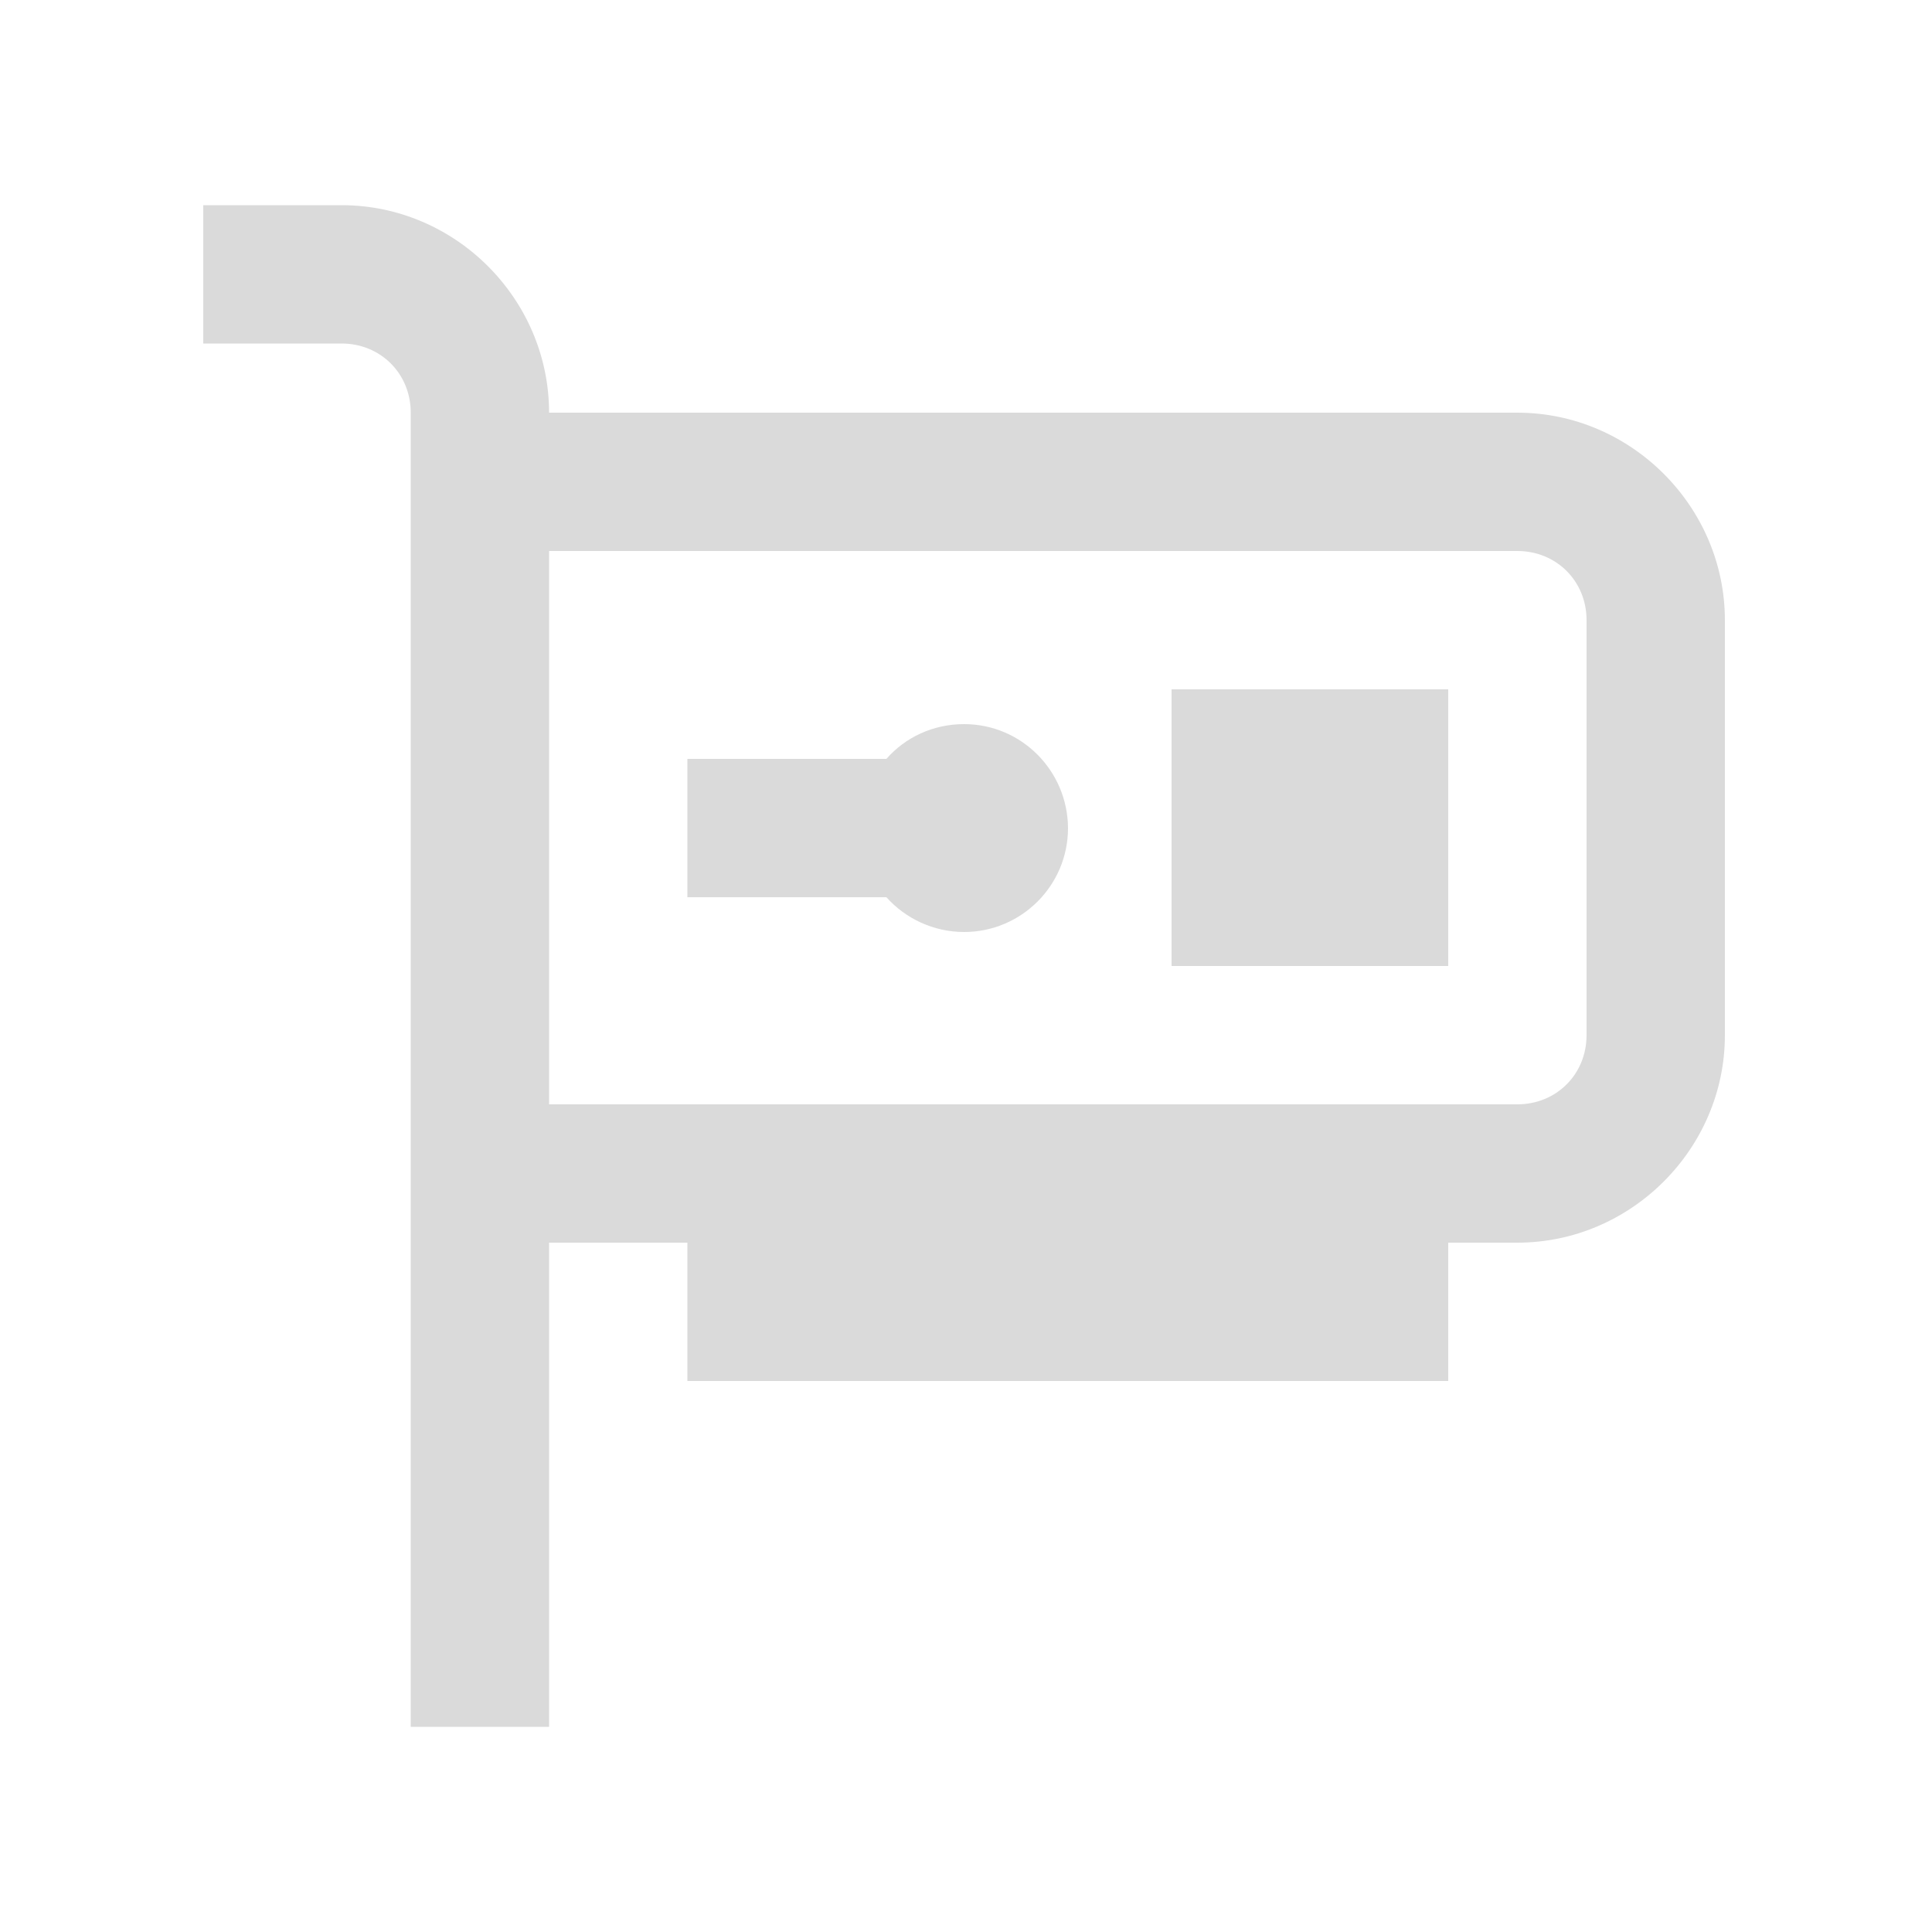 <svg xmlns="http://www.w3.org/2000/svg" id="Livello_1" data-name="Livello 1" viewBox="0 0 500 500"><defs><style>      .cls-1 {        fill: #dadada;        stroke-width: 0px;      }    </style></defs><path class="cls-1" d="M410.6,267.9c0,10.1-7.8,17.9-17.9,17.9h-250.6v-143.2h250.6c10.1,0,17.9,7.8,17.9,17.9v107.4ZM392.7,106.8h-250.6c0-29.4-24.2-53.7-53.7-53.7h-35.8v35.8h35.8c10.1,0,17.9,7.8,17.9,17.9v340.1h35.8v-125.3h35.8v35.8h196.9v-35.8h17.9c29.4,0,53.7-24.3,53.7-53.7v-107.4c0-29.4-24.3-53.7-53.7-53.7"></path><rect class="cls-1" x="303.2" y="178.4" width="71.6" height="71.6"></rect><path class="cls-1" d="M249.5,187.4c-8,0-15.2,3.4-20.1,9h-51.5v35.8h51.5c4.9,5.5,12.2,9,20.1,9,14.8,0,26.9-12,26.9-26.9-.1-14.9-12.1-26.9-26.9-26.9"></path></svg>
